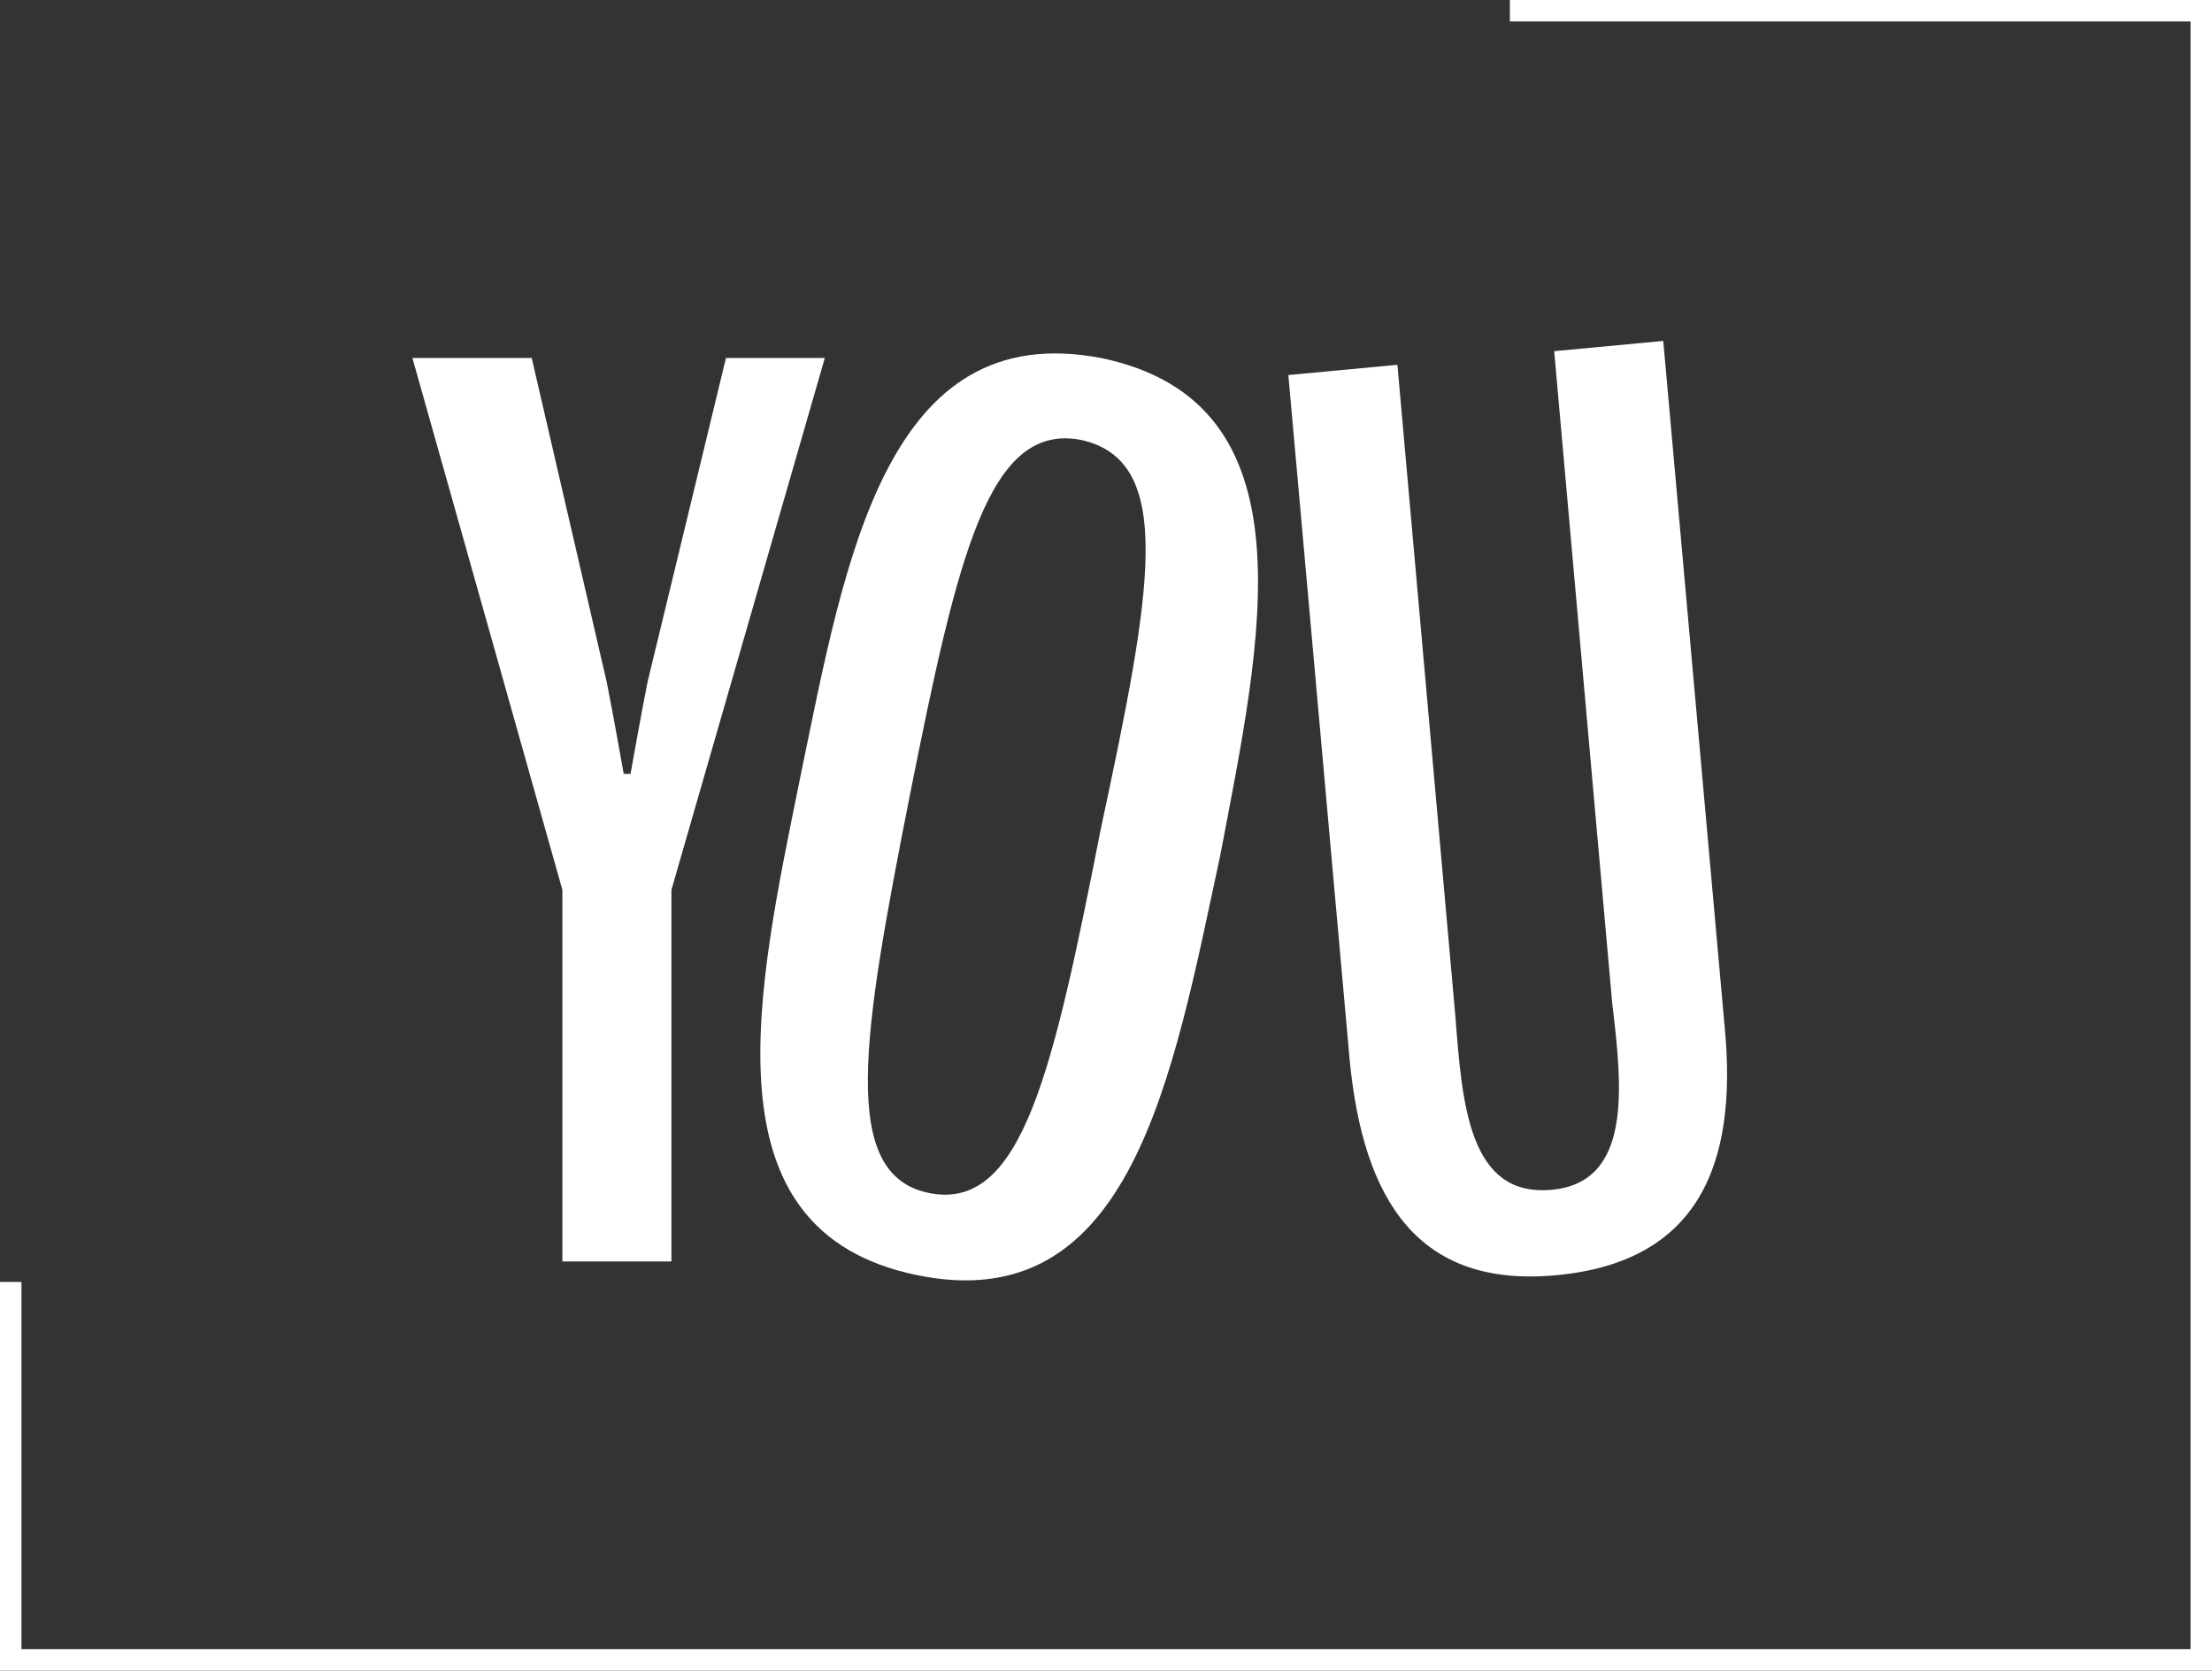 <?xml version="1.0" encoding="utf-8"?>
<!-- Generator: Adobe Illustrator 24.1.3, SVG Export Plug-In . SVG Version: 6.00 Build 0)  -->
<svg version="1.1" id="Layer_1" xmlns="http://www.w3.org/2000/svg" xmlns:xlink="http://www.w3.org/1999/xlink" x="0px" y="0px"
	 viewBox="0 0 64.9 49" style="enable-background:new 0 0 64.9 49;" xml:space="preserve">
<rect x="0" y="0" width="64.9" height="49" fill="#333333" stroke="none"/>
<style type="text/css">
	.st0{fill:none;stroke:#FFFFFF;stroke-width:0.659;stroke-miterlimit:10;}
	.st1{fill:#FFFFFF;}
</style>
<g>
	<polyline class="st0" points="0.3,37.6 0.3,48.7 64.6,48.7 64.6,0.3 44.3,0.3 	"/>
	<g>
		<path class="st1" d="M19.7,26.1V37h-3.2V26.1l-4.4-15.6h3.5l2.2,9.5c0.2,1,0.5,2.7,0.5,2.7h0.2c0,0,0.3-1.7,0.5-2.7l2.3-9.5h2.9
			L19.7,26.1z"/>
		<path class="st1" d="M26.9,37.4c-6.3-1.3-4.7-8.3-3.4-14.7c1.3-6.3,2.5-13.4,8.8-12.2c6.3,1.3,4.7,8.3,3.5,14.6
			C34.4,31.6,33.2,38.7,26.9,37.4z M31.7,12.9c-2.7-0.5-3.6,3.4-5,10.4c-1.4,7.1-2.1,11.2,0.6,11.7c2.7,0.5,3.6-3.6,5-10.7
			C33.8,17.3,34.5,13.5,31.7,12.9z"/>
		<path class="st1" d="M45.7,37.4c-4.1,0.4-5.7-2.2-6.1-6.3L37.8,11l3.2-0.3l1.7,19.1c0.2,2.6,0.4,5.3,2.8,5.1
			c2.4-0.2,2.1-3,1.8-5.5l-1.7-19.1l3.2-0.3l1.8,20.1C51,34.2,49.8,37,45.7,37.4z"/>
	</g>
</g>
<g>
</g>
<g>
</g>
<g>
</g>
<g>
</g>
<g>
</g>
<g>
</g>
<g>
</g>
<g>
</g>
<g>
</g>
<g>
</g>
<g>
</g>
<g>
</g>
<g>
</g>
<g>
</g>
<g>
</g>
</svg>
